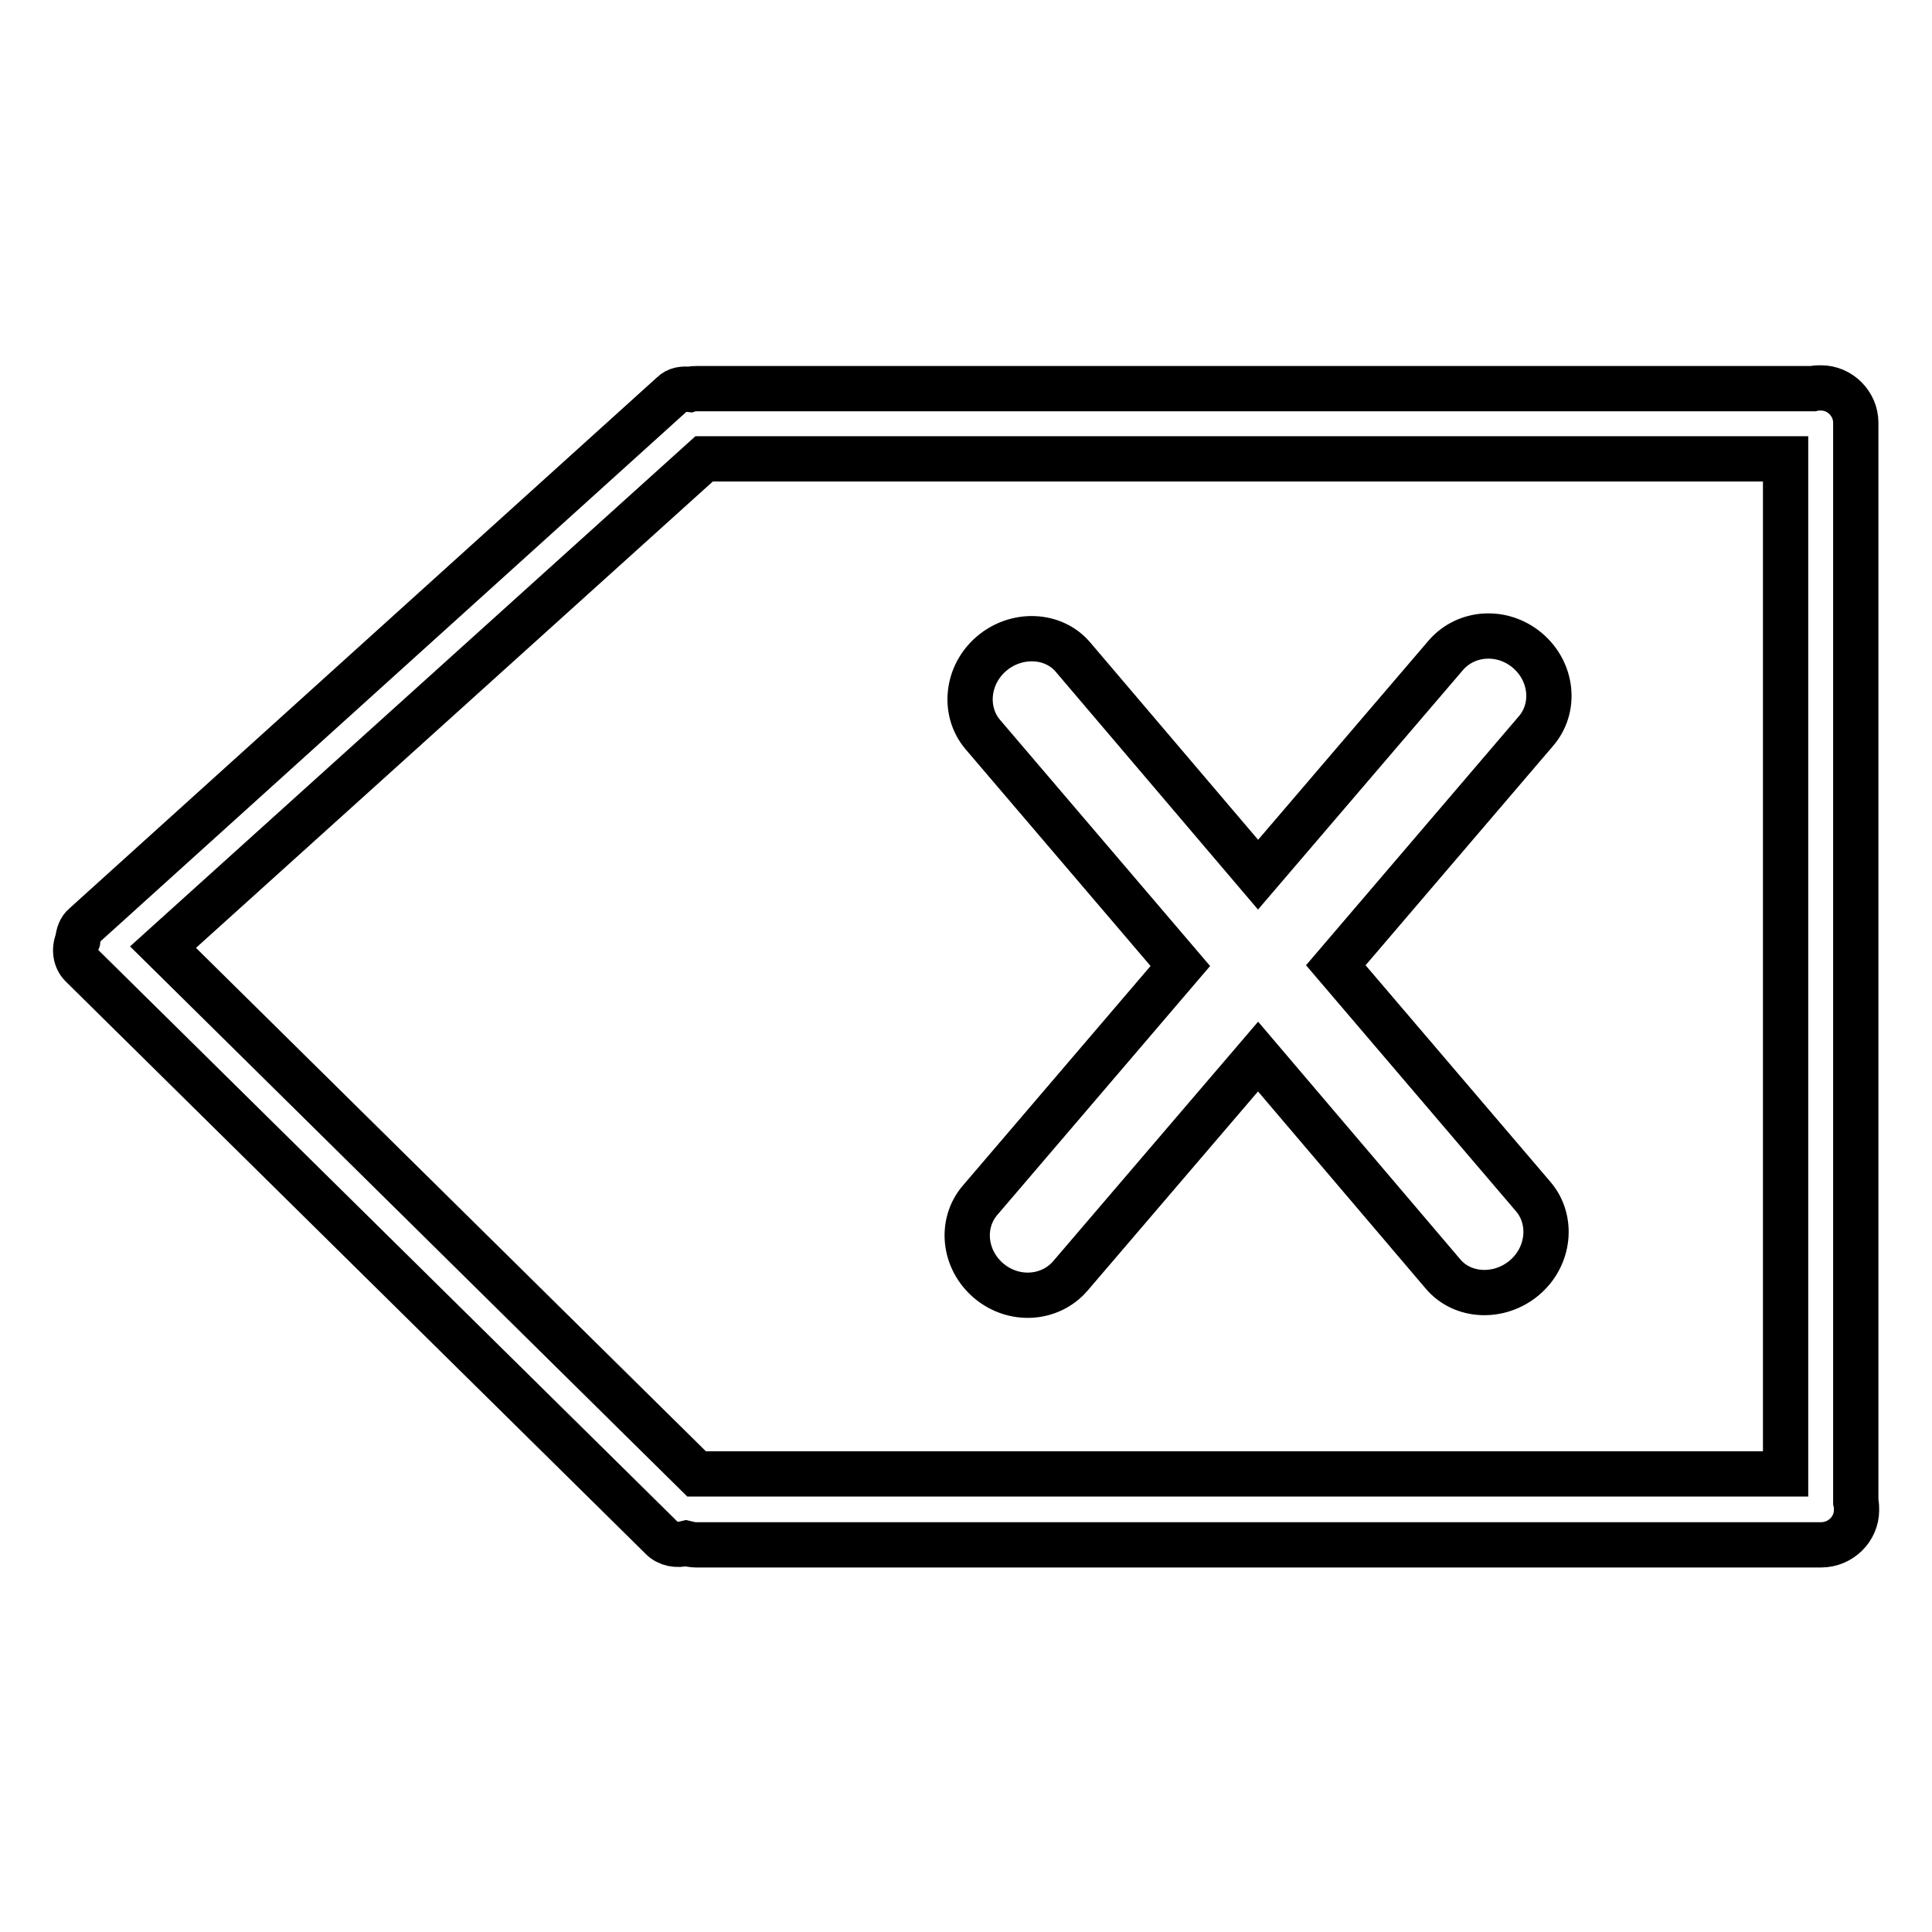 <?xml version="1.0" encoding="utf-8"?>
<!-- Svg Vector Icons : http://www.onlinewebfonts.com/icon -->
<!DOCTYPE svg PUBLIC "-//W3C//DTD SVG 1.1//EN" "http://www.w3.org/Graphics/SVG/1.1/DTD/svg11.dtd">
<svg version="1.1" xmlns="http://www.w3.org/2000/svg" xmlns:xlink="http://www.w3.org/1999/xlink" x="0px" y="0px" viewBox="0 0 256 256" enable-background="new 0 0 256 256" xml:space="preserve">
<g><g><path stroke-width="6" fill-opacity="0" stroke="#000000"  d="M156.4,128l-26.5,31c-2.7,3.1-2.2,7.9,1.1,10.7c3.3,2.8,8.1,2.5,10.8-0.6l24.9-29.1l24.5,28.8c2.6,3.1,7.5,3.3,10.8,0.5c3.3-2.8,3.8-7.6,1.2-10.7L177,127.9l26.5-31c2.7-3.1,2.2-7.9-1.1-10.7c-3.3-2.8-8.1-2.5-10.8,0.6l-24.9,29.1l-24.5-28.8c-2.6-3.1-7.5-3.3-10.8-0.5c-3.3,2.8-3.8,7.6-1.2,10.7L156.4,128z"/><path stroke-width="6" fill-opacity="0" stroke="#000000"  d="M10.8,127.9l76.9,75.9c0.8,0.8,2,1,3.2,0.7c0.4,0.1,0.9,0.2,1.3,0.2h149.1c2.6,0,4.7-2.1,4.7-4.6c0-0.4,0-0.7-0.1-1.1V56c0-2.5-2.1-4.6-4.6-4.6c-0.4,0-0.7,0-1.1,0.1H92.3c-0.3,0-0.6,0-0.9,0.1c-0.9-0.1-1.7,0-2.3,0.6l-77.9,70.4c-0.6,0.5-0.8,1.2-0.9,2C9.8,125.8,10,127.1,10.8,127.9z M93.3,60.8h143.3v134.5H92.3l-70.7-69.8L93.3,60.8z"/></g></g>
</svg>